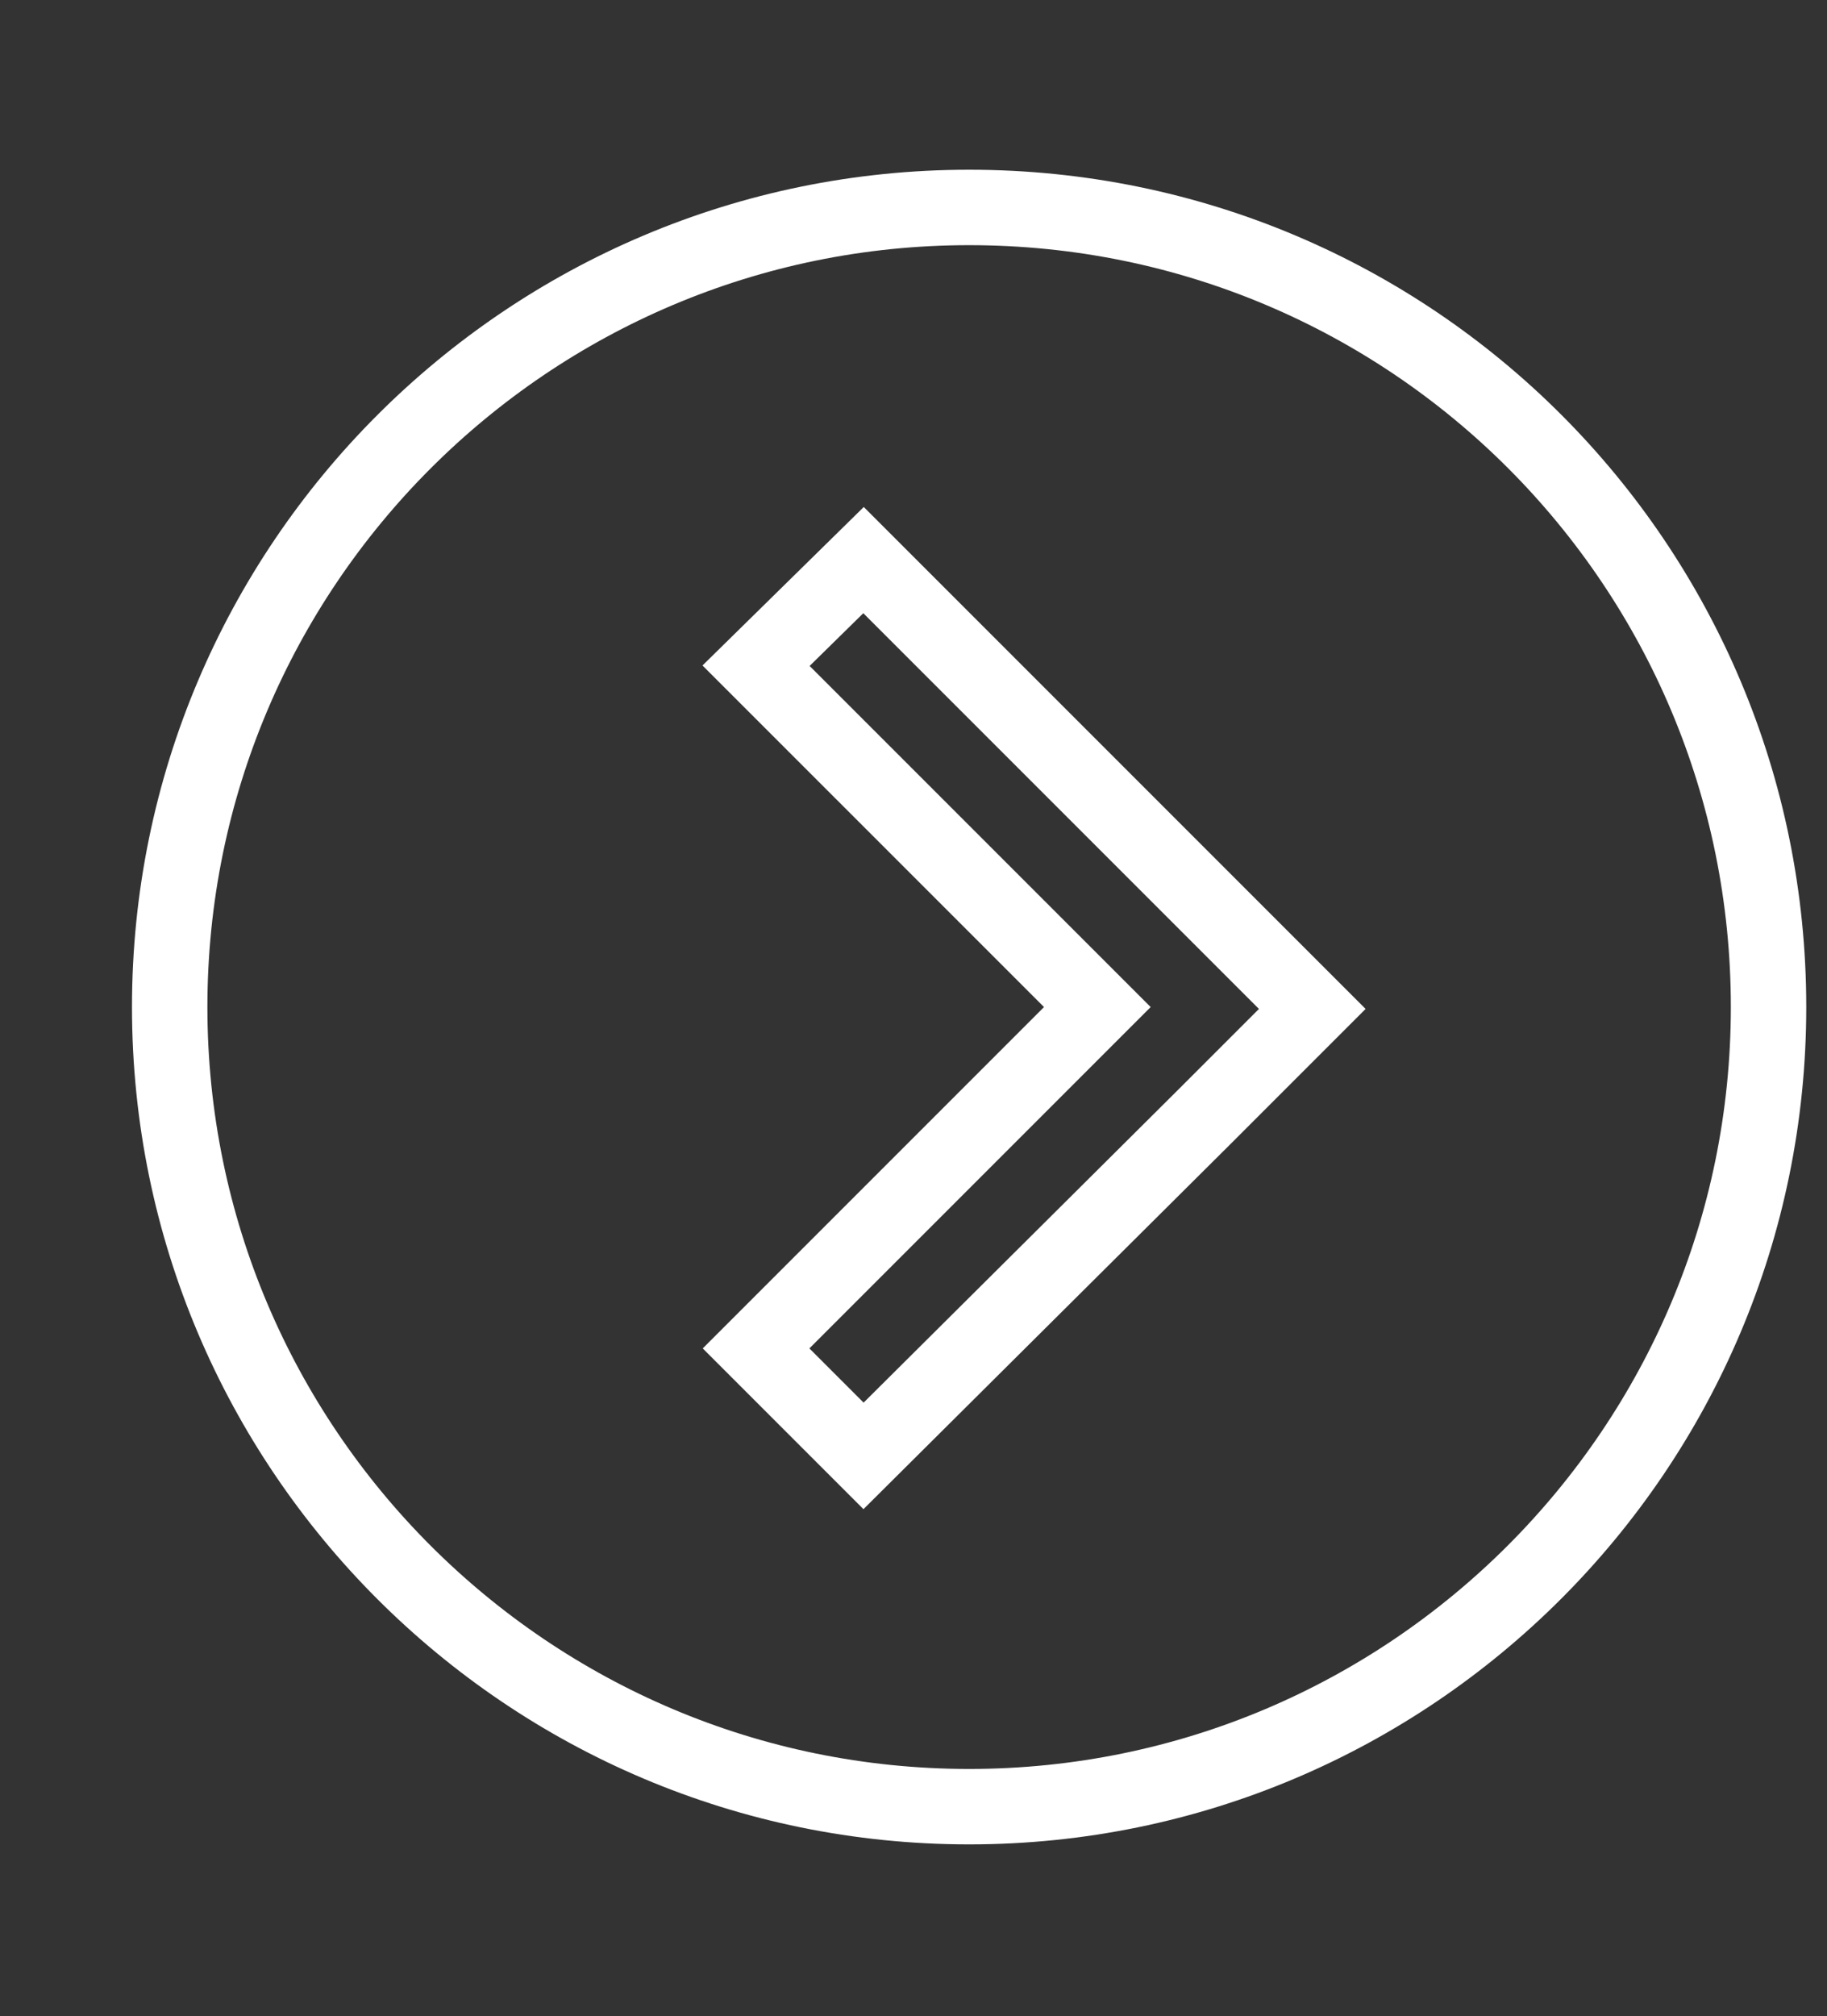 <?xml version="1.0" encoding="utf-8"?>
<!-- Generator: Adobe Illustrator 25.4.0, SVG Export Plug-In . SVG Version: 6.00 Build 0)  -->
<svg version="1.1" id="Ebene_1" xmlns="http://www.w3.org/2000/svg" xmlns:xlink="http://www.w3.org/1999/xlink" x="0px" y="0px"
	 viewBox="0 0 96.9 106.9" style="enable-background:new 0 0 96.9 106.9;" xml:space="preserve">
<rect x="0" y="0" width="96.9" height="106.9" fill="#333333" stroke="none"/>
<style type="text/css">
	.st0{fill:#FBBA00;}
	.st1{fill:none;stroke:#FBBA00;stroke-width:0.905;stroke-miterlimit:3.864;}
	.st2{fill:#FFFFFF;}
	.st3{clip-path:url(#SVGID_00000173137868926011261280000006394210948262656167_);}
	.st4{fill:#FBB900;}
	.st5{fill:none;stroke:#FBB900;stroke-width:0.329;}
	.st6{clip-path:url(#SVGID_00000082356030057898855160000017323914389225378223_);}
	.st7{clip-path:url(#SVGID_00000068656235902574601500000006534799658552789380_);}
	.st8{clip-path:url(#SVGID_00000183232254085037852320000011893472384089036938_);fill:none;stroke:#FFFFFF;stroke-width:4;}
	.st9{clip-path:url(#SVGID_00000021089123850436080290000005764437761954738331_);fill:#FBB900;}
	.st10{clip-path:url(#SVGID_00000080926086854322323840000013465934558782112180_);}
	.st11{clip-path:url(#SVGID_00000049939170433810026680000002971547097391789481_);fill:none;stroke:#FFFFFF;stroke-miterlimit:10;}
	.st12{clip-path:url(#SVGID_00000049939170433810026680000002971547097391789481_);}
	.st13{clip-path:url(#SVGID_00000043430844270280500170000000410608223411647163_);fill:none;stroke:#FFFFFF;}
	.st14{clip-path:url(#SVGID_00000055665548783049844610000013168019941482463648_);fill:none;stroke:#FFFFFF;stroke-miterlimit:10;}
	.st15{fill:#181B1C;}
	.st16{fill:#FFD500;}
	.st17{fill:#213A8F;}
	.st18{fill:#1D1D1B;}
	.st19{clip-path:url(#SVGID_00000124854103959066407360000002150358037469244590_);}
	.st20{opacity:0.4;clip-path:url(#SVGID_00000166656870337366118960000017509230881823837603_);}
	.st21{clip-path:url(#SVGID_00000170268338439463761300000002435724715880967851_);fill:#706F6F;}
	.st22{clip-path:url(#SVGID_00000170268338439463761300000002435724715880967851_);fill:none;stroke:#706F6F;}
	.st23{clip-path:url(#SVGID_00000118367489873193094930000015777837969751785137_);fill:none;stroke:#FBB900;stroke-width:3;}
	.st24{fill-rule:evenodd;clip-rule:evenodd;fill:#FBBA00;}
	.st25{fill-rule:evenodd;clip-rule:evenodd;fill:#1D1D1B;}
	.st26{fill-rule:evenodd;clip-rule:evenodd;fill:#213A8F;}
	.st27{fill:#DADADA;}
	.st28{fill:#D4D4D4;}
	.st29{fill:#DEDEDE;}
	.st30{fill:#EDEDED;}
	.st31{fill:#E3E3E3;}
	.st32{clip-path:url(#SVGID_00000073703334598480006120000005679456685551308460_);}
	.st33{fill:#15161C;}
	.st34{fill:#003E90;}
	.st35{clip-path:url(#SVGID_00000132770551424147692830000009158895461884464317_);}
	.st36{clip-path:url(#SVGID_00000034079773395557747050000005895141447242654874_);}
	.st37{fill:#1A171B;}
	.st38{clip-path:url(#SVGID_00000103240618817303212960000013716821723521388161_);}
	.st39{clip-path:url(#SVGID_00000031890654558983302170000012428838677825023420_);}
	.st40{clip-path:url(#SVGID_00000086659630258117081140000018095452084978274961_);}
	.st41{clip-path:url(#SVGID_00000000936202952228802690000013246270362202439821_);}
	.st42{clip-path:url(#SVGID_00000016788490188509287540000005957647073351997848_);}
	.st43{clip-path:url(#SVGID_00000016769011032409667600000006749347445075464842_);}
	.st44{clip-path:url(#SVGID_00000146496490571927119230000015935121786638357397_);}
	.st45{fill:#B2B2B2;}
	.st46{clip-path:url(#SVGID_00000002342332451450602930000015044707527139339935_);fill:#FBB900;}
	.st47{clip-path:url(#SVGID_00000002342332451450602930000015044707527139339935_);fill:none;stroke:#FBB900;stroke-width:0.713;}
	.st48{clip-path:url(#SVGID_00000099659367741242036970000011703862573368924591_);fill:#FBB900;}
	.st49{clip-path:url(#SVGID_00000099659367741242036970000011703862573368924591_);fill:none;stroke:#FBB900;stroke-width:0.713;}
</style>
<g>
	<defs>
		<rect id="SVGID_00000038382931626328590300000011430037021334990259_" x="7" y="9" width="88.9" height="88.9"/>
	</defs>
	<clipPath id="SVGID_00000049217645842747815360000007668262623069204921_">
		<use xlink:href="#SVGID_00000038382931626328590300000011430037021334990259_"  style="overflow:visible;"/>
	</clipPath>
	<g style="clip-path:url(#SVGID_00000049217645842747815360000007668262623069204921_);">
		<defs>
			<rect id="SVGID_00000165235799027835175770000007414779584021508490_" x="7" y="9" width="88.9" height="88.9"/>
		</defs>
		<clipPath id="SVGID_00000093168375102861998500000014514379533352307084_">
			<use xlink:href="#SVGID_00000165235799027835175770000007414779584021508490_"  style="overflow:visible;"/>
		</clipPath>
		<g style="clip-path:url(#SVGID_00000093168375102861998500000014514379533352307084_);">
			<g>
				<defs>
					<rect id="SVGID_00000039092091934419597460000001860894187118000812_" width="96.9" height="106.9"/>
				</defs>
				<clipPath id="SVGID_00000100353053379021654860000004894560464438231941_">
					<use xlink:href="#SVGID_00000039092091934419597460000001860894187118000812_"  style="overflow:visible;"/>
				</clipPath>
				
					<path style="clip-path:url(#SVGID_00000100353053379021654860000004894560464438231941_);fill:none;stroke:#FFFFFF;stroke-width:4;" d="
					M45.8,29.7l18.1,18.1l5.7,5.7l-5.7,5.7L45.8,77.2l-5.7-5.7l18.1-18.1L40.1,35.3L45.8,29.7z M51.4,11C28,11,9,30,9,53.4
					s19,42.4,42.4,42.4s42.4-19,42.4-42.4S74.9,11,51.4,11z"/>
			</g>
		</g>
	</g>
</g>
</svg>
